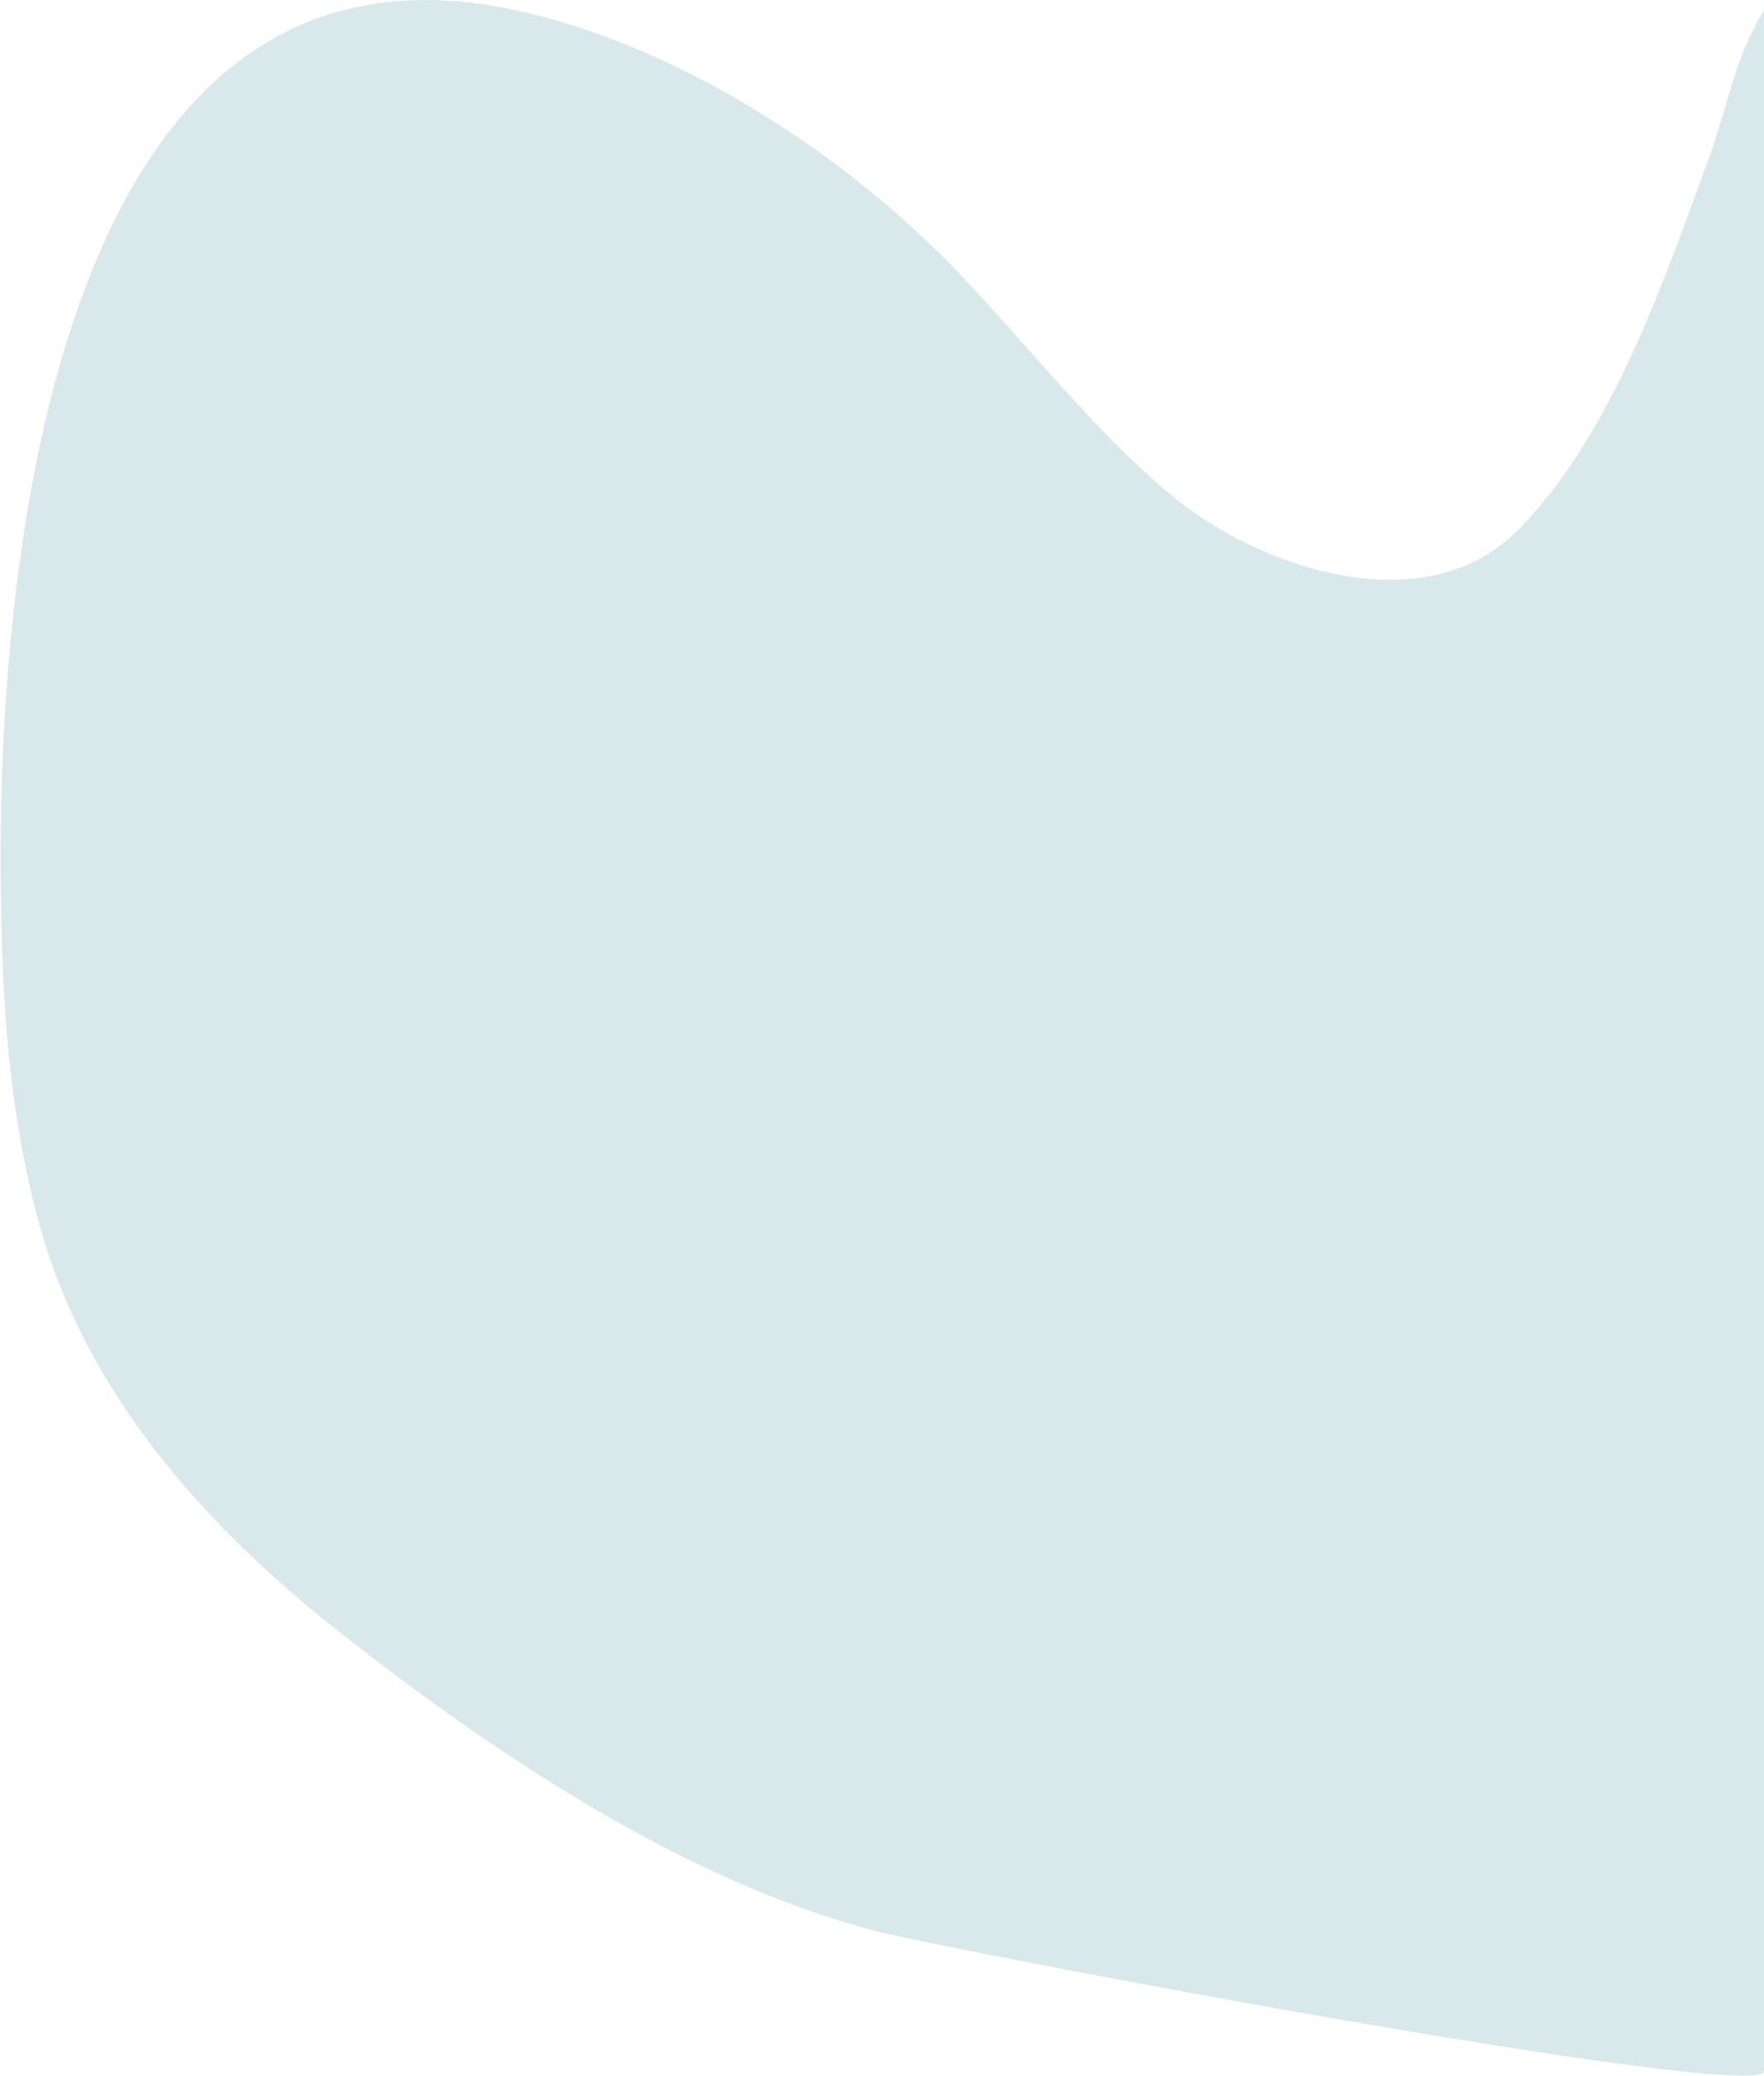 <svg xmlns="http://www.w3.org/2000/svg" xmlns:xlink="http://www.w3.org/1999/xlink" id="Capa_1" x="0px" y="0px" viewBox="0 0 255.9 301.1" style="enable-background:new 0 0 255.9 301.1;" xml:space="preserve"><style type="text/css">	.st0{fill-rule:evenodd;clip-rule:evenodd;fill:#E6E6E6;}	.st1{fill:#E4D1B3;}	.st2{fill:#486385;}	.st3{fill:#FCFCFD;}	.st4{fill:#F6F6F8;}	.st5{fill:#EFF1F3;}	.st6{fill:#F6F7F8;}	.st7{fill:#EEF0F2;}	.st8{fill:#F1F3F4;}	.st9{fill:#F2F4F5;}	.st10{fill:#F2F3F5;}	.st11{fill:#E7EBEF;}	.st12{fill:#F3F4F6;}	.st13{fill:#F8F8F9;}	.st14{fill:#ECEDF0;}	.st15{fill:#E9EBEE;}	.st16{fill:#E7E9ED;}	.st17{fill:#FBFBFC;}	.st18{fill:#F4F5F6;}	.st19{fill:#F9FAFA;}	.st20{fill:#EBEDF0;}	.st21{fill:#F0F2F4;}	.st22{fill:#F1F3F5;}	.st23{fill:#ECEEF1;}	.st24{fill:#EEF0F3;}	.st25{fill:#F1F2F4;}	.st26{fill:#F0F1F3;}	.st27{fill:#FAFAFB;}	.st28{fill:#E3E5EA;}	.st29{fill:#E4E7EB;}	.st30{fill:#EDEFF1;}	.st31{fill:#EAECEF;}	.st32{fill:#ECEEF0;}	.st33{fill:#8C9AAD;}	.st34{fill:#AFBAC9;}	.st35{fill:#D3D8DE;}	.st36{fill:#4A6586;}	.st37{fill:#58708F;}	.st38{fill:#4A6587;}	.st39{fill:#496486;}	.st40{fill:#4A6687;}	.st41{fill:#496586;}	.st42{fill:#4C6788;}	.st43{fill:#526C8C;}	.st44{fill:#637A96;}	.st45{fill:#4F6989;}	.st46{fill:#556E8D;}	.st47{fill:#5A7290;}	.st48{fill:#5F7693;}	.st49{fill:#D8E8EB;}	.st50{opacity:0.89;fill-rule:evenodd;clip-rule:evenodd;fill:#E78DB6;}</style><path class="st49" d="M255.9,1.5c0,99.6,0,199.2,0,298.9c0,4.9-119.4-17.7-129.3-20.4c-27.6-7.3-55.2-25.8-77.4-43.3 c-19.3-15.2-36.3-34.1-43.2-58.1c-4.2-14.6-5.5-29.9-5.8-45C-1,88.1,5.9-14.8,76.2,1.8c23.1,5.4,46.5,20.7,62.8,37.7 c10.3,10.8,19.5,22.8,31,32.4c12.7,10.5,36.6,18.7,50.2,5c13.7-13.8,21.2-36.3,27.8-54.2C250.5,15.7,251.8,8,255.9,1.5z"></path></svg>